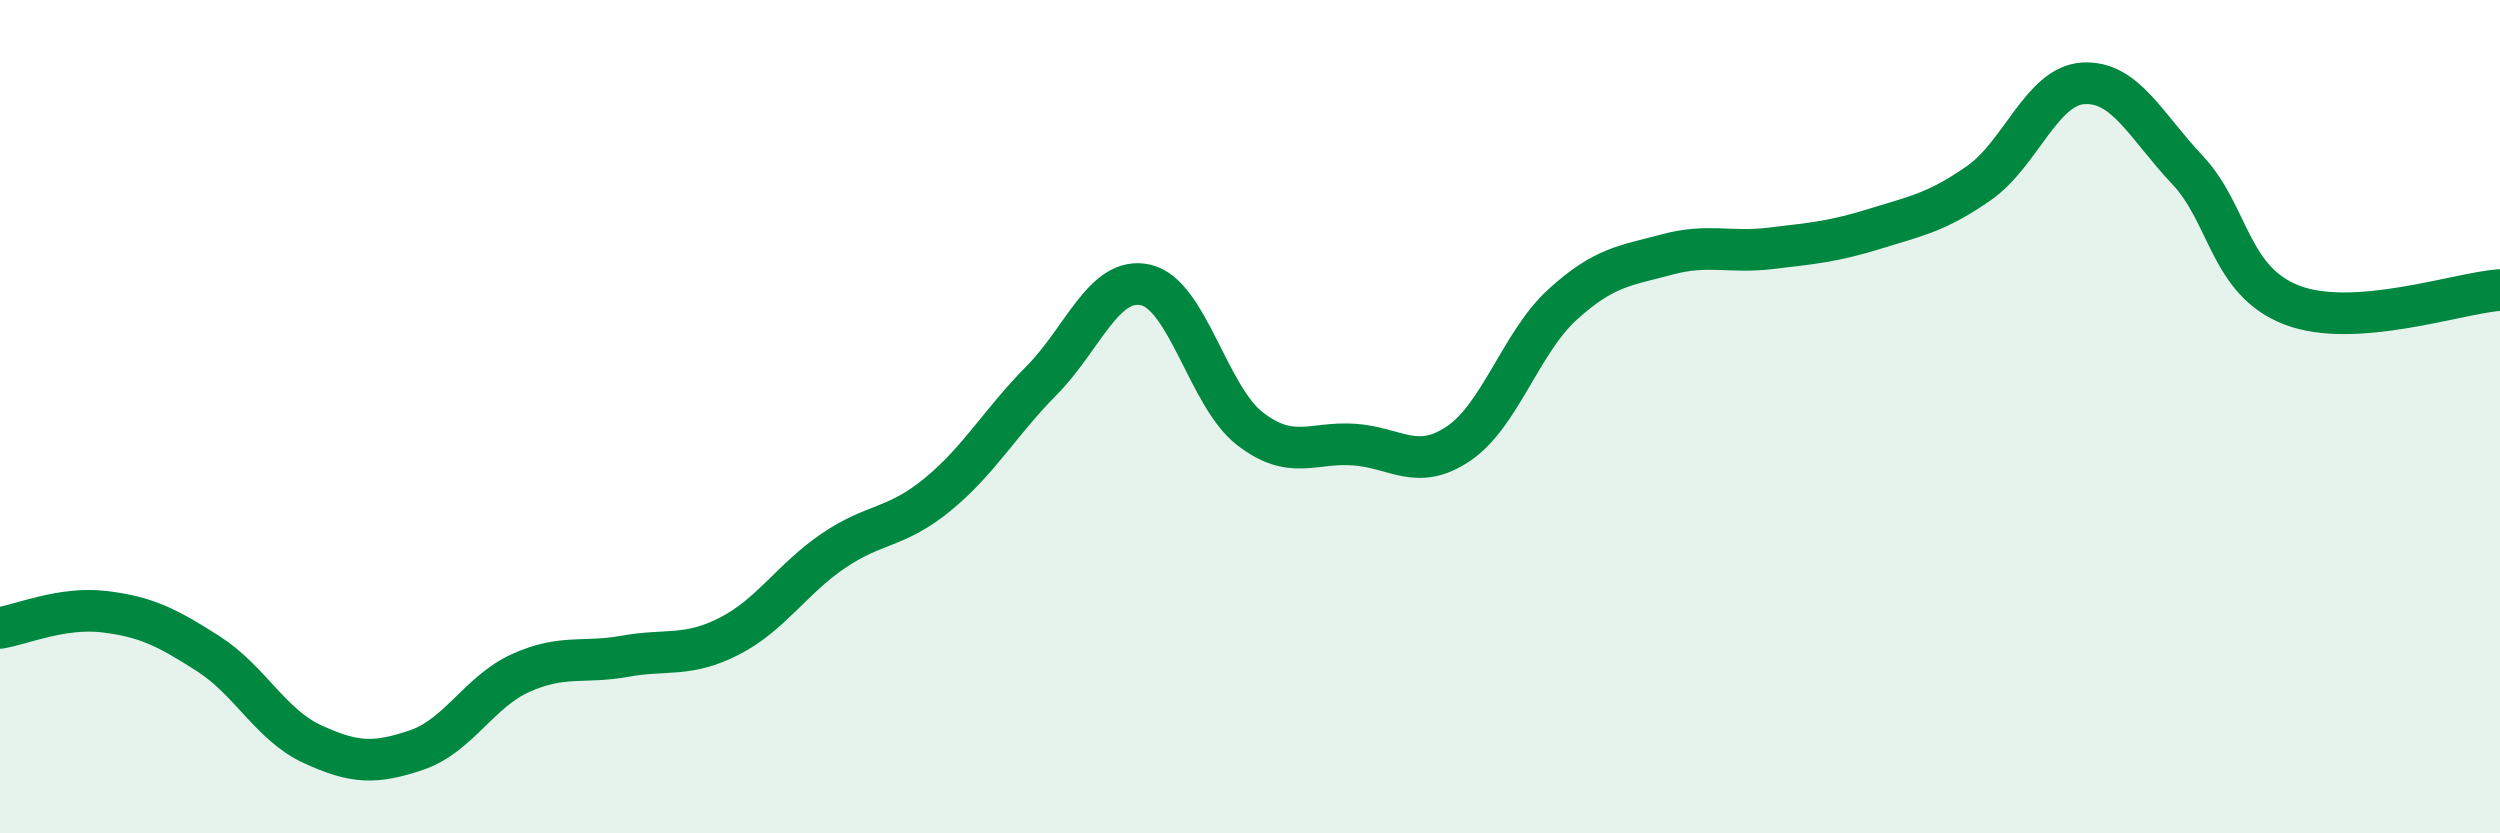 
    <svg width="60" height="20" viewBox="0 0 60 20" xmlns="http://www.w3.org/2000/svg">
      <path
        d="M 0,15.07 C 0.5,14.99 1.5,14.56 2.5,14.68 C 3.5,14.8 4,15.05 5,15.69 C 6,16.33 6.5,17.4 7.5,17.86 C 8.5,18.32 9,18.34 10,18 C 11,17.66 11.5,16.6 12.5,16.15 C 13.5,15.7 14,15.93 15,15.75 C 16,15.57 16.5,15.78 17.5,15.27 C 18.5,14.76 19,13.9 20,13.22 C 21,12.54 21.5,12.69 22.5,11.87 C 23.5,11.05 24,10.14 25,9.13 C 26,8.12 26.5,6.61 27.5,6.84 C 28.5,7.07 29,9.52 30,10.29 C 31,11.06 31.5,10.6 32.5,10.67 C 33.5,10.74 34,11.32 35,10.65 C 36,9.98 36.5,8.22 37.5,7.31 C 38.5,6.4 39,6.38 40,6.11 C 41,5.84 41.5,6.08 42.5,5.96 C 43.5,5.84 44,5.8 45,5.49 C 46,5.18 46.5,5.09 47.5,4.39 C 48.5,3.69 49,2.06 50,2 C 51,1.94 51.5,3.02 52.5,4.08 C 53.5,5.14 53.5,6.74 55,7.32 C 56.5,7.9 59,7.03 60,6.96L60 20L0 20Z"
        fill="#008740"
        opacity="0.1"
        stroke-linecap="round"
        stroke-linejoin="round"
      />
      <path
        d="M 0,15.07 C 0.5,14.99 1.5,14.56 2.5,14.68 C 3.5,14.8 4,15.05 5,15.69 C 6,16.33 6.5,17.4 7.5,17.86 C 8.5,18.32 9,18.34 10,18 C 11,17.66 11.5,16.6 12.5,16.15 C 13.5,15.7 14,15.93 15,15.75 C 16,15.57 16.5,15.78 17.5,15.27 C 18.5,14.76 19,13.9 20,13.22 C 21,12.54 21.5,12.69 22.5,11.87 C 23.5,11.05 24,10.14 25,9.13 C 26,8.12 26.5,6.61 27.5,6.84 C 28.5,7.07 29,9.52 30,10.29 C 31,11.06 31.5,10.6 32.5,10.67 C 33.5,10.74 34,11.32 35,10.65 C 36,9.98 36.5,8.22 37.5,7.31 C 38.5,6.4 39,6.38 40,6.11 C 41,5.84 41.5,6.08 42.5,5.96 C 43.5,5.84 44,5.8 45,5.49 C 46,5.18 46.5,5.09 47.5,4.39 C 48.5,3.69 49,2.06 50,2 C 51,1.94 51.5,3.02 52.5,4.08 C 53.5,5.14 53.5,6.74 55,7.32 C 56.5,7.9 59,7.03 60,6.96"
        stroke="#008740"
        stroke-width="1"
        fill="none"
        stroke-linecap="round"
        stroke-linejoin="round"
      />
    </svg>
  